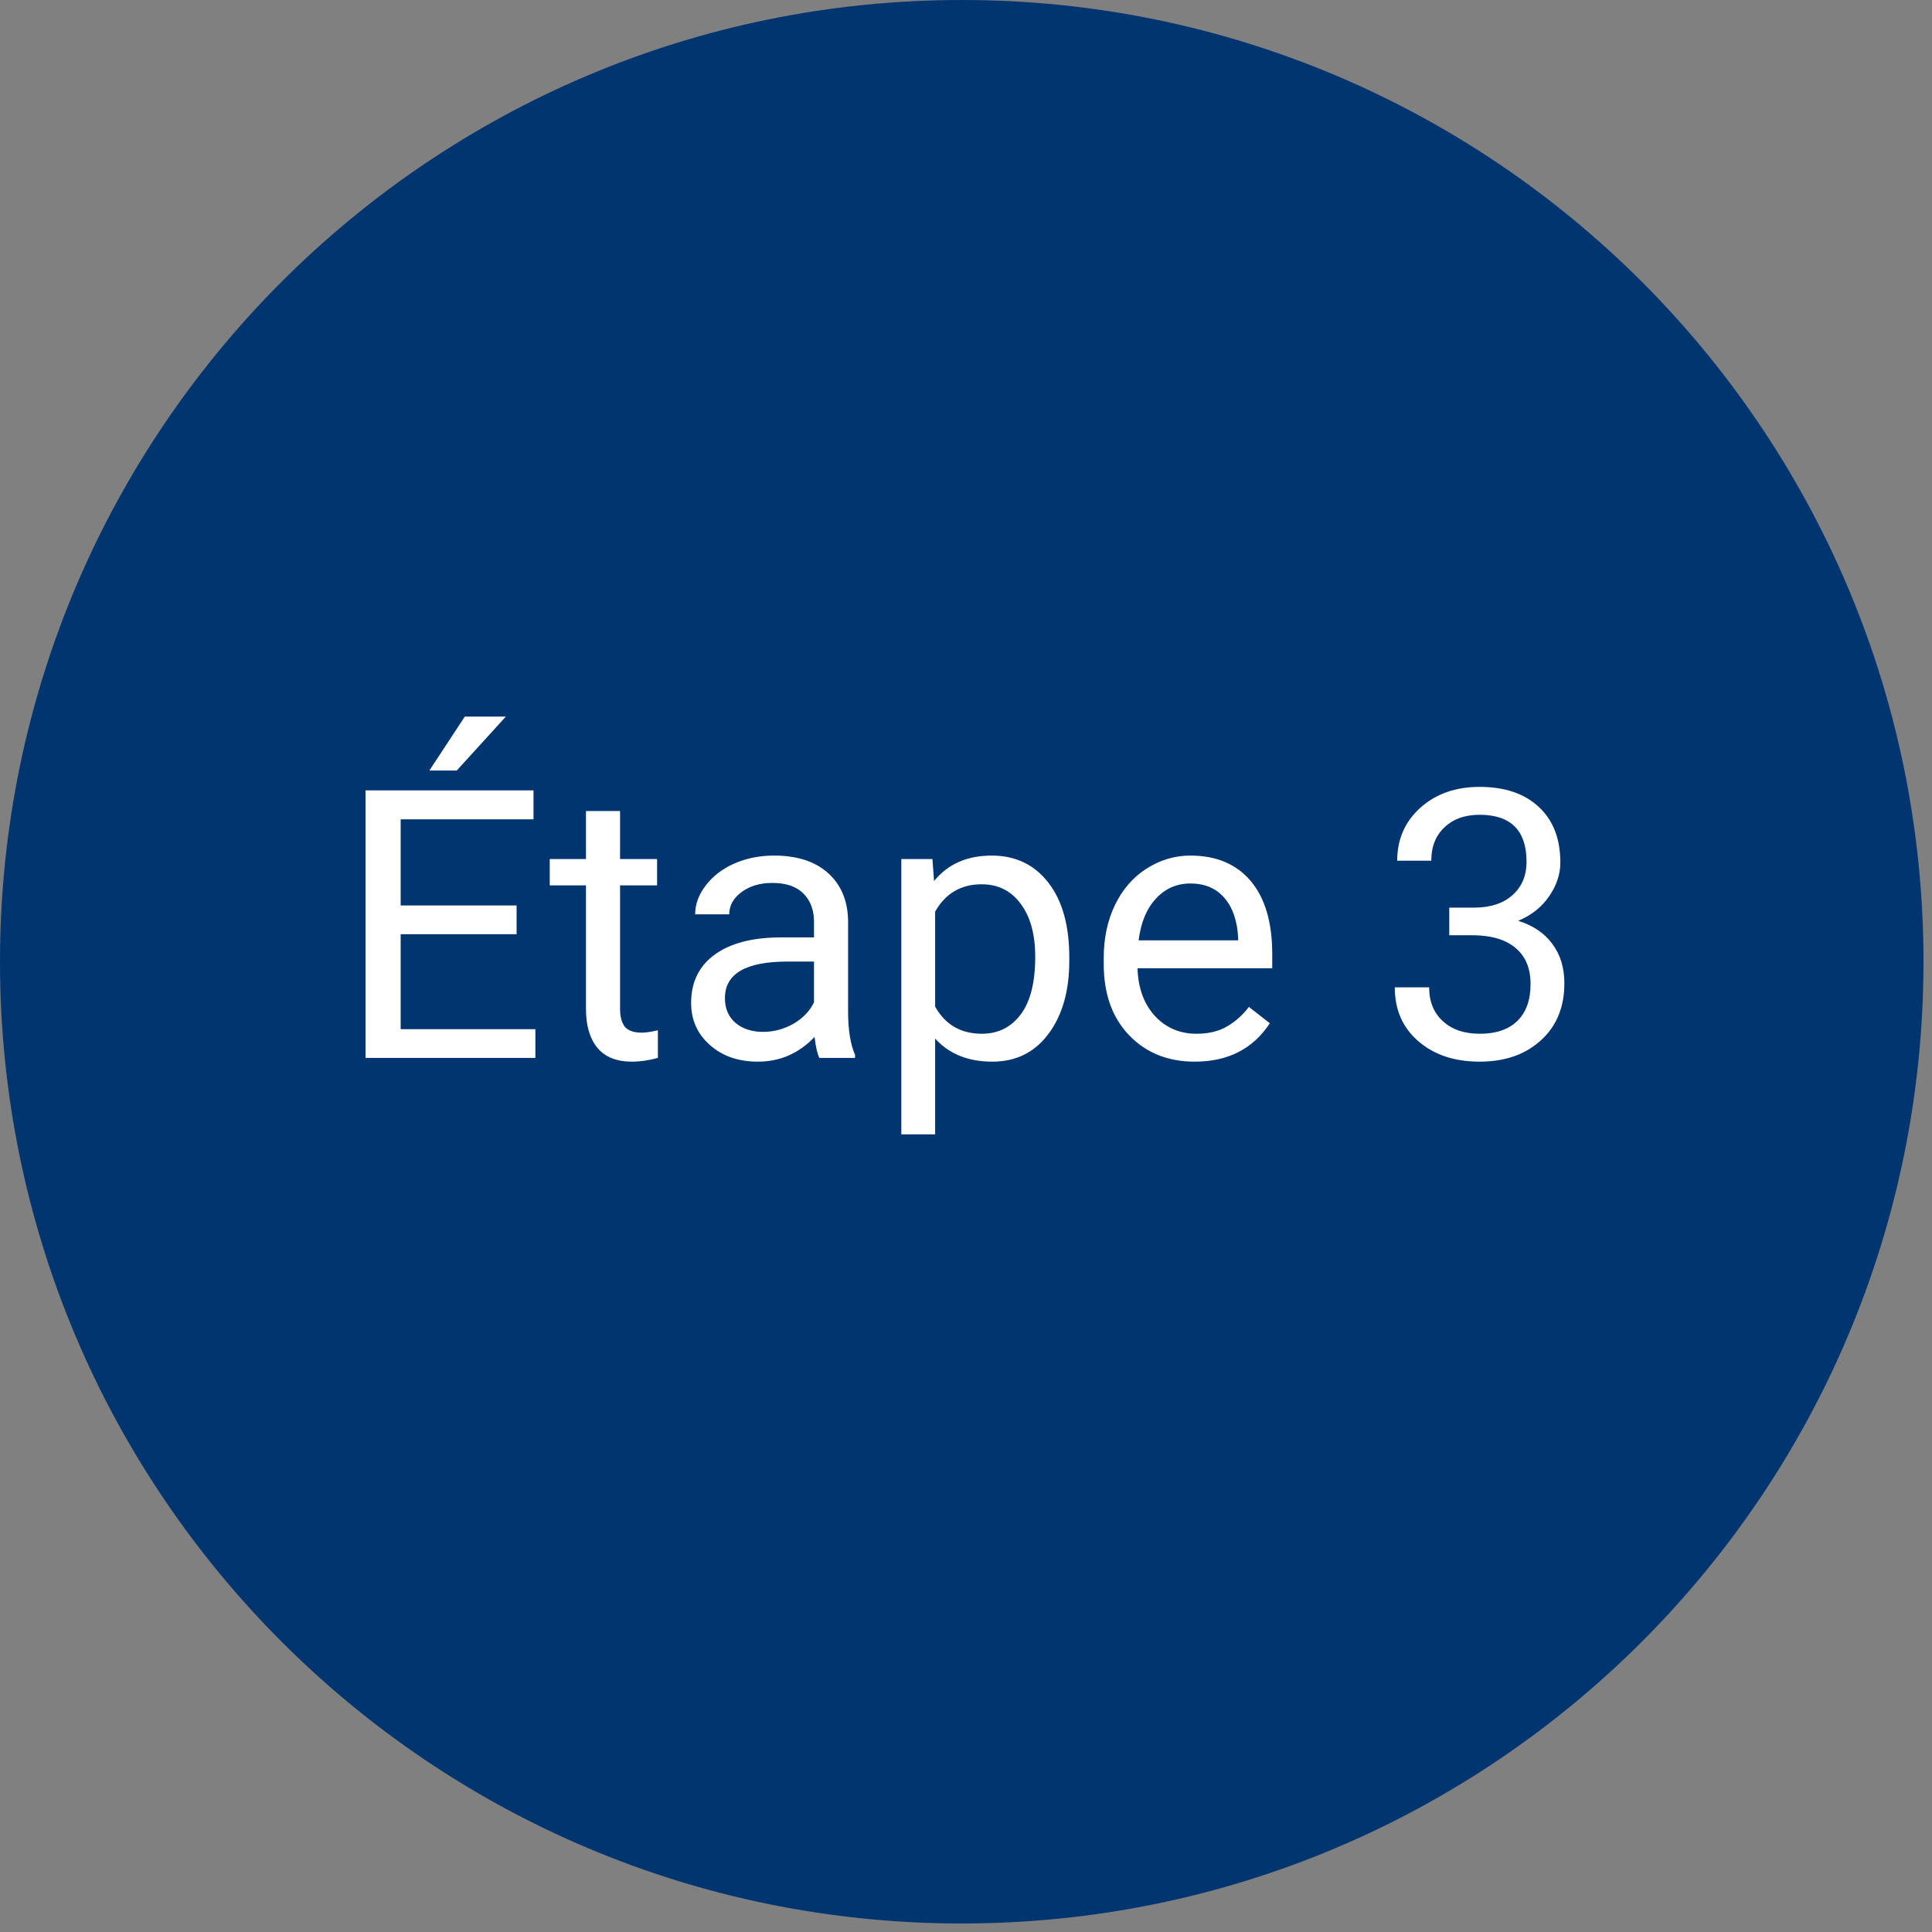 <svg xmlns="http://www.w3.org/2000/svg" xmlns:xlink="http://www.w3.org/1999/xlink" width="150" zoomAndPan="magnify" viewBox="0 0 112.5 112.5" height="150" preserveAspectRatio="xMidYMid meet" version="1.0"><rect x="0" y="0" width="112.5" height="112.5" fill="#808080" stroke="none"/><defs><g/><clipPath id="c30716fb77"><path d="M 0 0 L 112.004 0 L 112.004 112.004 L 0 112.004 Z M 0 0 " clip-rule="nonzero"/></clipPath><clipPath id="3cc98adfde"><path d="M 56 0 C 25.074 0 0 25.074 0 56 C 0 86.93 25.074 112.004 56 112.004 C 86.93 112.004 112.004 86.93 112.004 56 C 112.004 25.074 86.93 0 56 0 Z M 56 0 " clip-rule="nonzero"/></clipPath><clipPath id="c5df51dab5"><path d="M 0 0 L 112.004 0 L 112.004 112.004 L 0 112.004 Z M 0 0 " clip-rule="nonzero"/></clipPath><clipPath id="a516740fec"><path d="M 56 0 C 25.074 0 0 25.074 0 56 C 0 86.93 25.074 112.004 56 112.004 C 86.93 112.004 112.004 86.93 112.004 56 C 112.004 25.074 86.93 0 56 0 Z M 56 0 " clip-rule="nonzero"/></clipPath><clipPath id="cee78d4f3f"><rect x="0" width="113" y="0" height="113"/></clipPath></defs><g clip-path="url(#c30716fb77)"><g clip-path="url(#3cc98adfde)"><g transform="matrix(1, 0, 0, 1, 0, -0)"><g clip-path="url(#cee78d4f3f)"><g clip-path="url(#c5df51dab5)"><g clip-path="url(#a516740fec)"><path fill="#003570" d="M 0 0 L 112.004 0 L 112.004 112.004 L 0 112.004 Z M 0 0 " fill-opacity="1" fill-rule="nonzero"/></g></g></g></g></g></g><g fill="#ffffff" fill-opacity="1"><g transform="translate(19.472, 61.601)"><g><path d="M 10.609 -7.203 L 3.859 -7.203 L 3.859 -1.672 L 11.703 -1.672 L 11.703 0 L 1.812 0 L 1.812 -15.578 L 11.594 -15.578 L 11.594 -13.891 L 3.859 -13.891 L 3.859 -8.875 L 10.609 -8.875 Z M 7.594 -19.875 L 9.984 -19.875 L 7.125 -16.734 L 5.531 -16.734 Z M 7.594 -19.875 "/></g></g></g><g fill="#ffffff" fill-opacity="1"><g transform="translate(31.918, 61.601)"><g><path d="M 4.188 -14.375 L 4.188 -11.578 L 6.344 -11.578 L 6.344 -10.047 L 4.188 -10.047 L 4.188 -2.859 C 4.188 -2.398 4.281 -2.051 4.469 -1.812 C 4.664 -1.582 4.992 -1.469 5.453 -1.469 C 5.68 -1.469 5.992 -1.516 6.391 -1.609 L 6.391 0 C 5.867 0.145 5.363 0.219 4.875 0.219 C 3.988 0.219 3.32 -0.047 2.875 -0.578 C 2.426 -1.117 2.203 -1.879 2.203 -2.859 L 2.203 -10.047 L 0.094 -10.047 L 0.094 -11.578 L 2.203 -11.578 L 2.203 -14.375 Z M 4.188 -14.375 "/></g></g></g><g fill="#ffffff" fill-opacity="1"><g transform="translate(39.072, 61.601)"><g><path d="M 8.641 0 C 8.523 -0.227 8.43 -0.633 8.359 -1.219 C 7.441 -0.258 6.344 0.219 5.062 0.219 C 3.926 0.219 2.992 -0.102 2.266 -0.75 C 1.535 -1.395 1.172 -2.211 1.172 -3.203 C 1.172 -4.41 1.629 -5.348 2.547 -6.016 C 3.461 -6.68 4.75 -7.016 6.406 -7.016 L 8.328 -7.016 L 8.328 -7.922 C 8.328 -8.617 8.117 -9.172 7.703 -9.578 C 7.297 -9.984 6.691 -10.188 5.891 -10.188 C 5.18 -10.188 4.586 -10.008 4.109 -9.656 C 3.629 -9.301 3.391 -8.867 3.391 -8.359 L 1.406 -8.359 C 1.406 -8.941 1.609 -9.5 2.016 -10.031 C 2.422 -10.57 2.973 -11 3.672 -11.312 C 4.379 -11.625 5.156 -11.781 6 -11.781 C 7.332 -11.781 8.375 -11.445 9.125 -10.781 C 9.883 -10.113 10.281 -9.195 10.312 -8.031 L 10.312 -2.703 C 10.312 -1.641 10.445 -0.797 10.719 -0.172 L 10.719 0 Z M 5.359 -1.516 C 5.984 -1.516 6.57 -1.672 7.125 -1.984 C 7.676 -2.305 8.078 -2.723 8.328 -3.234 L 8.328 -5.609 L 6.781 -5.609 C 4.352 -5.609 3.141 -4.898 3.141 -3.484 C 3.141 -2.867 3.348 -2.383 3.766 -2.031 C 4.18 -1.688 4.711 -1.516 5.359 -1.516 Z M 5.359 -1.516 "/></g></g></g><g fill="#ffffff" fill-opacity="1"><g transform="translate(50.984, 61.601)"><g><path d="M 11.281 -5.656 C 11.281 -3.895 10.875 -2.473 10.062 -1.391 C 9.258 -0.316 8.172 0.219 6.797 0.219 C 5.391 0.219 4.281 -0.227 3.469 -1.125 L 3.469 4.453 L 1.5 4.453 L 1.5 -11.578 L 3.312 -11.578 L 3.406 -10.297 C 4.207 -11.285 5.328 -11.781 6.766 -11.781 C 8.148 -11.781 9.25 -11.254 10.062 -10.203 C 10.875 -9.16 11.281 -7.707 11.281 -5.844 Z M 9.297 -5.891 C 9.297 -7.191 9.016 -8.219 8.453 -8.969 C 7.898 -9.727 7.141 -10.109 6.172 -10.109 C 4.973 -10.109 4.07 -9.578 3.469 -8.516 L 3.469 -2.984 C 4.062 -1.93 4.969 -1.406 6.188 -1.406 C 7.133 -1.406 7.891 -1.781 8.453 -2.531 C 9.016 -3.281 9.297 -4.398 9.297 -5.891 Z M 9.297 -5.891 "/></g></g></g><g fill="#ffffff" fill-opacity="1"><g transform="translate(63.27, 61.601)"><g><path d="M 6.297 0.219 C 4.734 0.219 3.457 -0.297 2.469 -1.328 C 1.488 -2.359 1 -3.738 1 -5.469 L 1 -5.828 C 1 -6.973 1.219 -8 1.656 -8.906 C 2.094 -9.812 2.703 -10.516 3.484 -11.016 C 4.273 -11.523 5.129 -11.781 6.047 -11.781 C 7.555 -11.781 8.727 -11.285 9.562 -10.297 C 10.395 -9.305 10.812 -7.891 10.812 -6.047 L 10.812 -5.219 L 2.969 -5.219 C 3 -4.082 3.332 -3.16 3.969 -2.453 C 4.613 -1.754 5.426 -1.406 6.406 -1.406 C 7.102 -1.406 7.691 -1.547 8.172 -1.828 C 8.66 -2.109 9.086 -2.488 9.453 -2.969 L 10.672 -2.016 C 9.691 -0.523 8.234 0.219 6.297 0.219 Z M 6.047 -10.156 C 5.254 -10.156 4.586 -9.863 4.047 -9.281 C 3.504 -8.707 3.164 -7.895 3.031 -6.844 L 8.828 -6.844 L 8.828 -7 C 8.773 -8 8.504 -8.773 8.016 -9.328 C 7.535 -9.879 6.879 -10.156 6.047 -10.156 Z M 6.047 -10.156 "/></g></g></g><g fill="#ffffff" fill-opacity="1"><g transform="translate(74.871, 61.601)"><g/></g></g><g fill="#ffffff" fill-opacity="1"><g transform="translate(80.218, 61.601)"><g><path d="M 4.172 -8.75 L 5.656 -8.75 C 6.594 -8.758 7.328 -9.004 7.859 -9.484 C 8.398 -9.961 8.672 -10.609 8.672 -11.422 C 8.672 -13.242 7.758 -14.156 5.938 -14.156 C 5.082 -14.156 4.398 -13.91 3.891 -13.422 C 3.379 -12.941 3.125 -12.297 3.125 -11.484 L 1.141 -11.484 C 1.141 -12.723 1.586 -13.75 2.484 -14.562 C 3.391 -15.375 4.539 -15.781 5.938 -15.781 C 7.406 -15.781 8.555 -15.391 9.391 -14.609 C 10.223 -13.836 10.641 -12.758 10.641 -11.375 C 10.641 -10.695 10.422 -10.039 9.984 -9.406 C 9.547 -8.77 8.945 -8.297 8.188 -7.984 C 9.051 -7.711 9.711 -7.266 10.172 -6.641 C 10.641 -6.016 10.875 -5.25 10.875 -4.344 C 10.875 -2.945 10.414 -1.836 9.5 -1.016 C 8.594 -0.191 7.406 0.219 5.938 0.219 C 4.477 0.219 3.289 -0.176 2.375 -0.969 C 1.457 -1.758 1 -2.805 1 -4.109 L 3 -4.109 C 3 -3.285 3.266 -2.629 3.797 -2.141 C 4.328 -1.648 5.047 -1.406 5.953 -1.406 C 6.898 -1.406 7.629 -1.656 8.141 -2.156 C 8.648 -2.656 8.906 -3.367 8.906 -4.297 C 8.906 -5.203 8.625 -5.895 8.062 -6.375 C 7.508 -6.863 6.707 -7.117 5.656 -7.141 L 4.172 -7.141 Z M 4.172 -8.75 "/></g></g></g></svg>